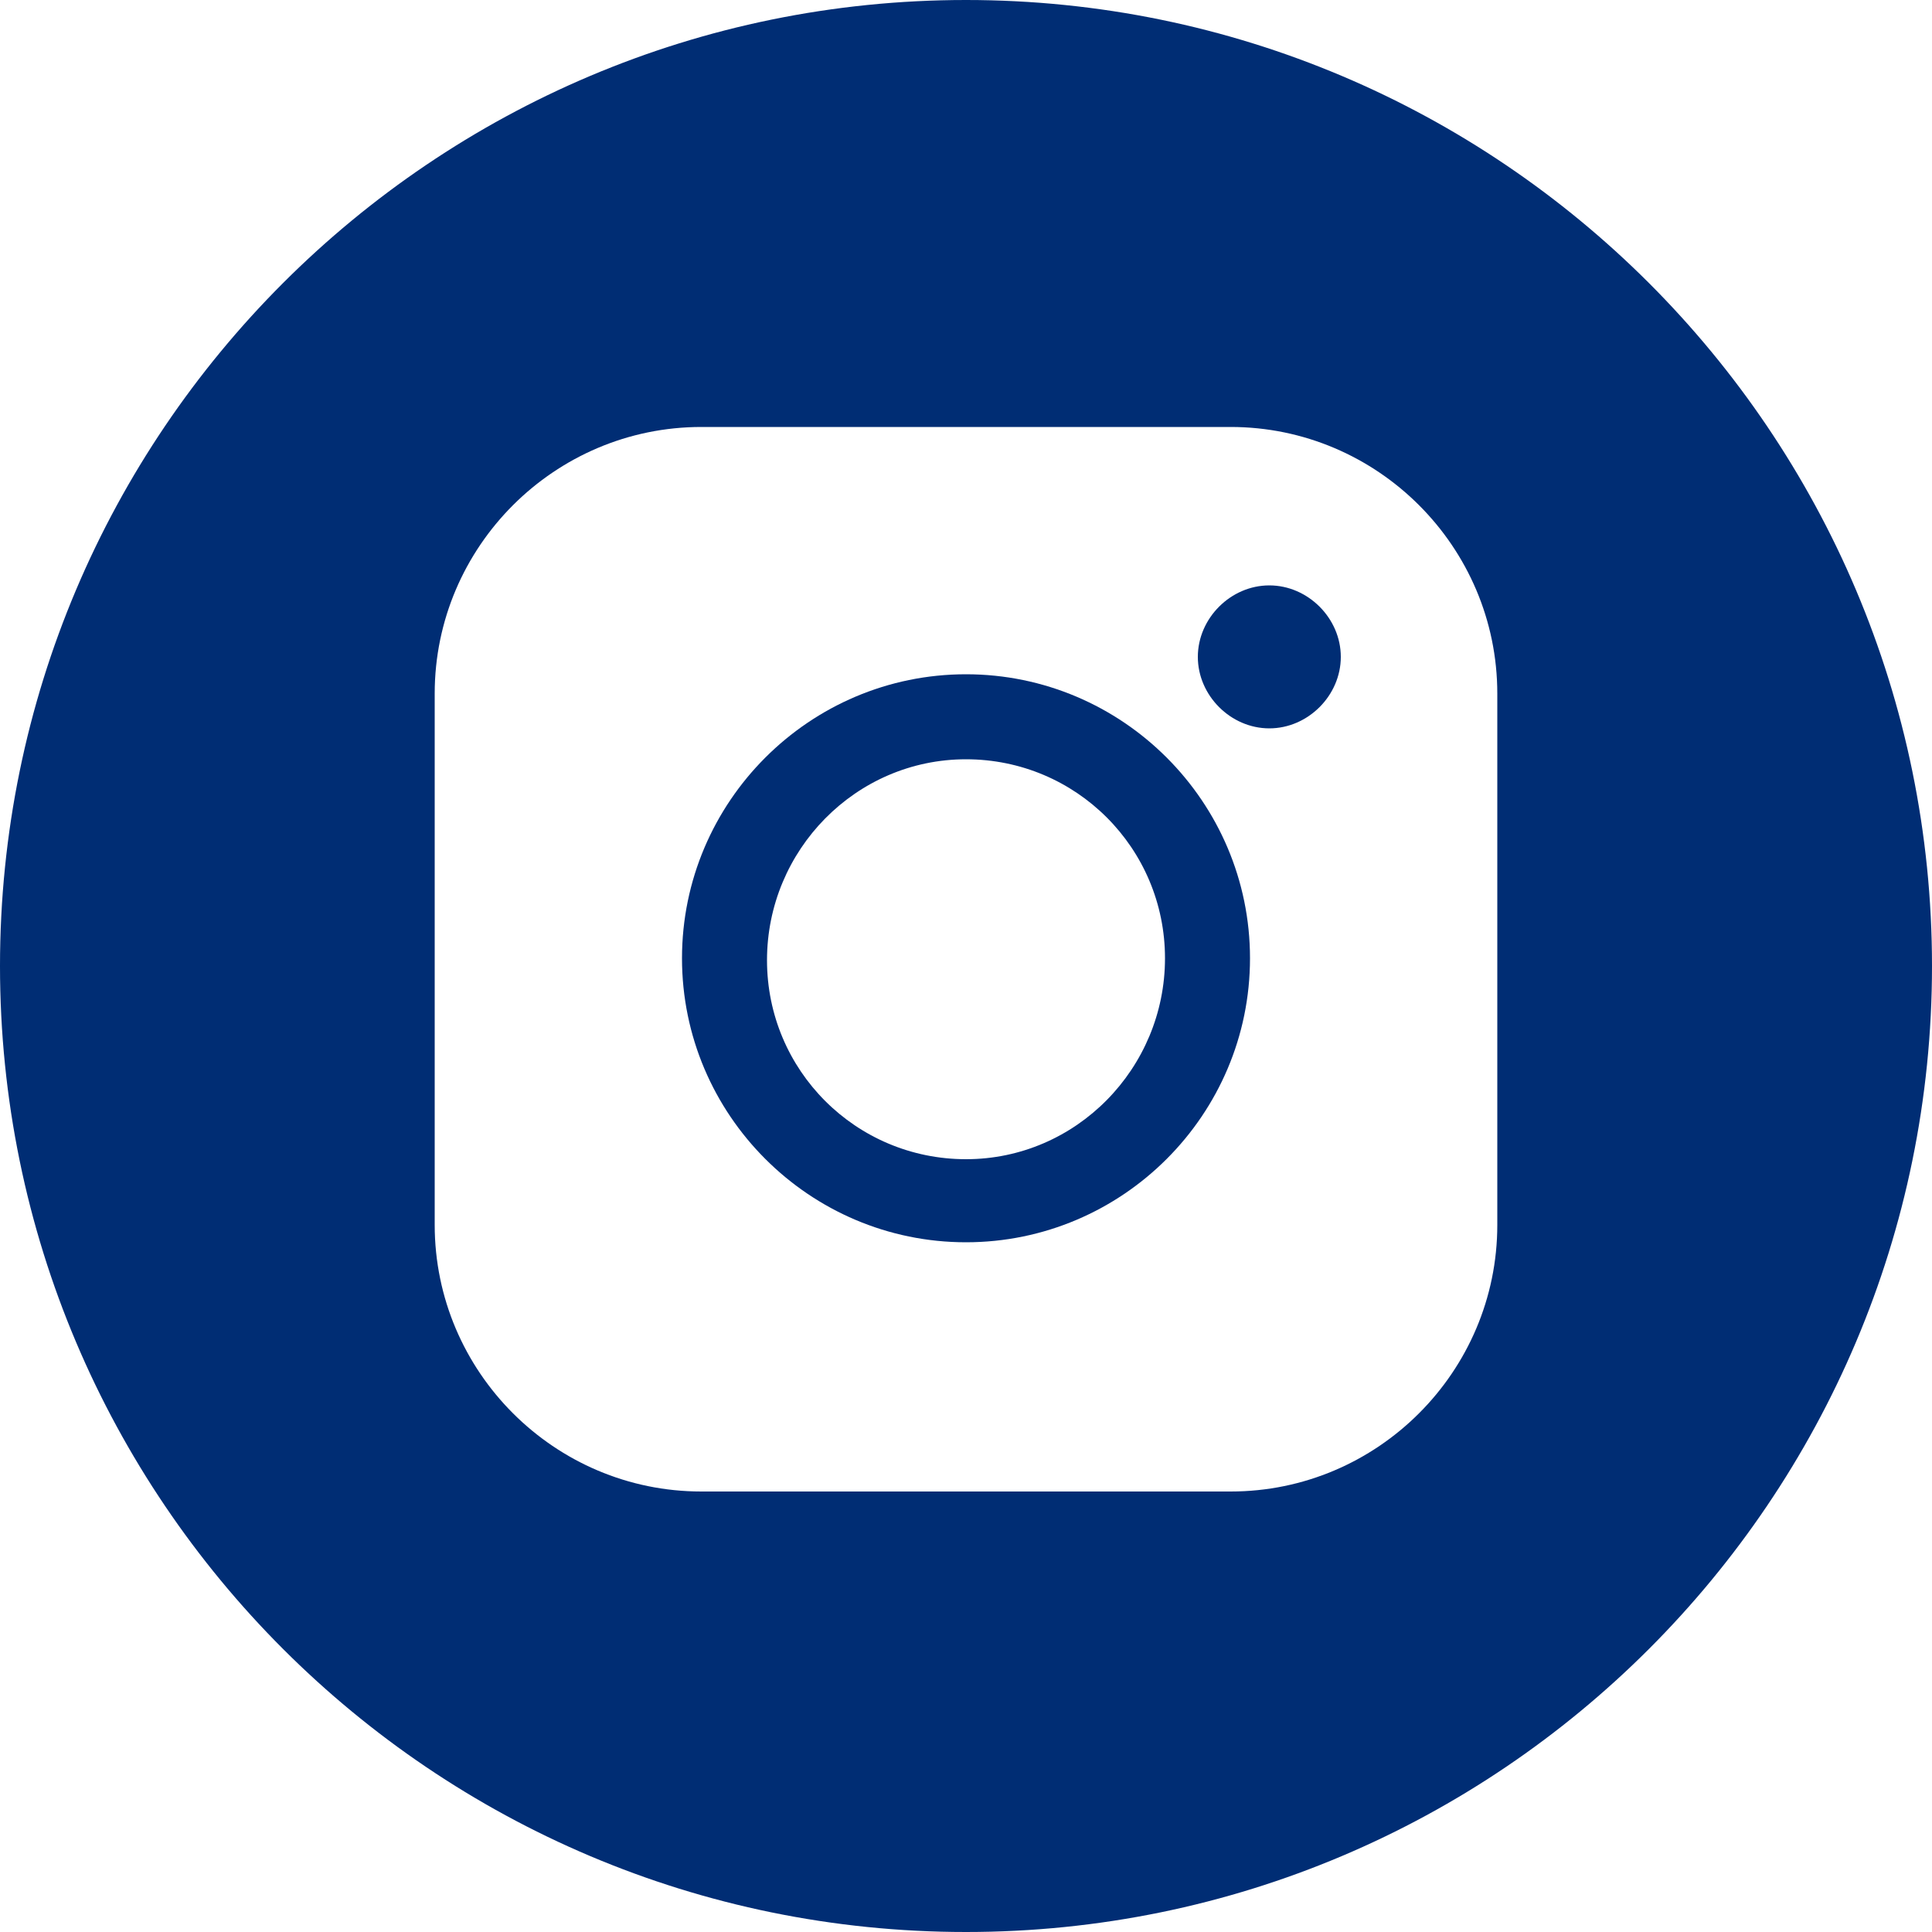 <svg width="23" height="23" viewBox="0 0 23 23" fill="none" xmlns="http://www.w3.org/2000/svg">
<path d="M11.5 0C5.152 0 0 5.152 0 11.5C0 17.848 5.152 23 11.5 23C17.848 23 23 17.848 23 11.5C23 5.152 17.848 0 11.5 0ZM17.825 14.582C17.825 16.33 16.399 17.756 14.651 17.756H8.349C6.601 17.756 5.175 16.33 5.175 14.582V8.257C5.175 6.509 6.601 5.083 8.349 5.083H14.651C16.399 5.083 17.825 6.509 17.825 8.257V14.582Z" fill="#002D74"/>
<path d="M11.5 8.027C9.637 8.027 8.119 9.545 8.119 11.408C8.119 13.271 9.637 14.789 11.5 14.789C13.363 14.789 14.881 13.271 14.881 11.408C14.881 9.545 13.363 8.027 11.5 8.027ZM11.5 13.8C10.189 13.8 9.131 12.742 9.131 11.431C9.131 10.12 10.189 9.039 11.5 9.039C12.811 9.039 13.869 10.097 13.869 11.408C13.869 12.719 12.811 13.8 11.5 13.8Z" fill="#002D74"/>
<path d="M15.111 6.969C14.651 6.969 14.26 7.36 14.26 7.82C14.26 8.28 14.651 8.671 15.111 8.671C15.571 8.671 15.962 8.28 15.962 7.82C15.962 7.36 15.571 6.969 15.111 6.969Z" fill="#002D74"/>
</svg>
